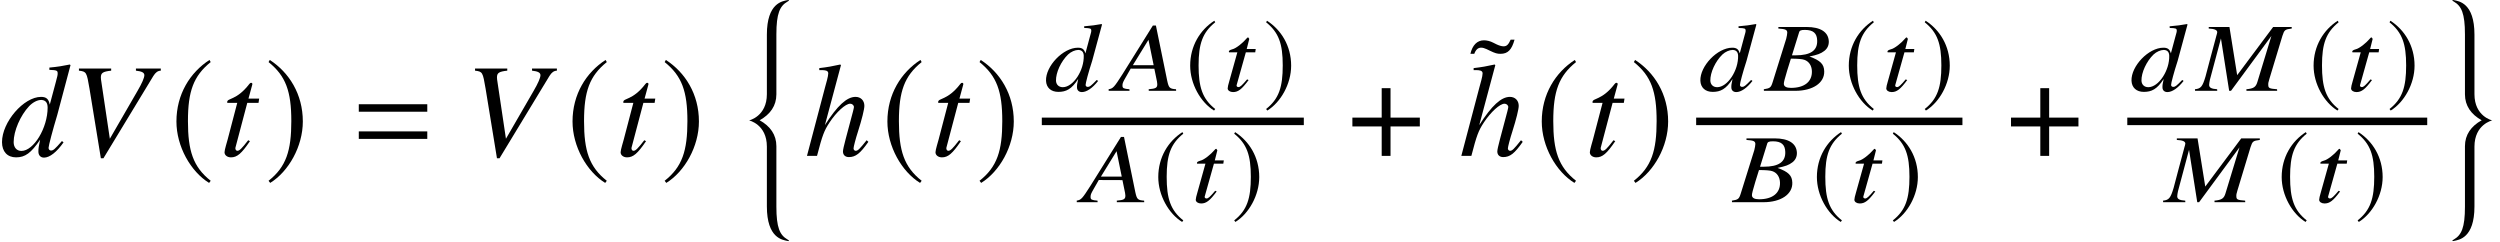 <?xml version='1.0' encoding='UTF-8'?>
<!-- This file was generated by dvisvgm 2.6.3 -->
<svg version='1.1' xmlns='http://www.w3.org/2000/svg' xmlns:xlink='http://www.w3.org/1999/xlink' width='203.087pt' height='19.65pt' viewBox='71.007 57.786 203.087 19.65'>
<defs>
<path id='g20-126' d='M3.597 -6.988H3.282C3.097 -6.575 2.956 -6.445 2.706 -6.445C2.543 -6.445 2.337 -6.51 2.13 -6.608L1.869 -6.738C1.619 -6.869 1.348 -6.934 1.109 -6.934C0.565 -6.934 0.174 -6.543 0.011 -5.836H0.326C0.446 -6.173 0.63 -6.336 0.88 -6.336C1.011 -6.336 1.163 -6.293 1.326 -6.217L1.576 -6.097C2.022 -5.88 2.185 -5.836 2.456 -5.836C3.054 -5.836 3.369 -6.162 3.597 -6.988Z'/>
<path id='g7-184' d='M1.977 -2.271H0.238V-1.747H1.977V0H2.501V-1.747H4.24V-2.271H2.501V-4.018H1.977V-2.271Z'/>
<path id='g7-185' d='M2.342 -5.693C1.191 -4.947 0.381 -3.66 0.381 -2.041C0.381 -0.564 1.223 0.929 2.319 1.604L2.414 1.477C1.366 0.651 1.064 -0.31 1.064 -2.064C1.064 -3.827 1.39 -4.74 2.414 -5.566L2.342 -5.693Z'/>
<path id='g7-186' d='M0.302 -5.693L0.23 -5.566C1.255 -4.74 1.58 -3.827 1.58 -2.064C1.58 -0.31 1.278 0.651 0.23 1.477L0.326 1.604C1.421 0.929 2.263 -0.564 2.263 -2.041C2.263 -3.66 1.453 -4.947 0.302 -5.693Z'/>
<path id='g13-22' d='M5.01 0L5.002 -0.127C4.486 -0.167 4.415 -0.23 4.288 -0.81L3.367 -5.304H3.121L0.643 -1.334C-0.032 -0.278 -0.111 -0.191 -0.476 -0.127L-0.468 0H1.223L1.215 -0.127C0.754 -0.167 0.659 -0.206 0.651 -0.405C0.651 -0.556 0.659 -0.635 0.802 -0.897L1.318 -1.802L3.24 -1.795L3.454 -0.754C3.462 -0.683 3.47 -0.611 3.478 -0.548C3.486 -0.246 3.359 -0.175 2.779 -0.127L2.787 0H5.01ZM3.184 -2.08H1.493L2.763 -4.145L3.184 -2.08Z'/>
<path id='g13-23' d='M4.82 -1.588C4.804 -2.168 4.51 -2.462 3.621 -2.787C4.272 -2.922 4.534 -3.017 4.828 -3.24C5.074 -3.43 5.201 -3.692 5.193 -4.018C5.161 -4.772 4.526 -5.185 3.383 -5.185H1.096V-5.058C1.667 -5.018 1.81 -4.963 1.818 -4.732C1.818 -4.613 1.779 -4.423 1.731 -4.224L0.635 -0.715C0.492 -0.254 0.421 -0.206 -0.087 -0.127L-0.079 0H2.477C3.891 0 4.852 -0.643 4.82 -1.588ZM3.819 -1.604C3.851 -0.746 3.216 -0.238 2.12 -0.238C1.747 -0.238 1.54 -0.349 1.54 -0.572C1.532 -0.675 1.628 -1.032 1.818 -1.667L2.112 -2.612C2.66 -2.612 3.041 -2.581 3.208 -2.517C3.581 -2.39 3.803 -2.041 3.819 -1.604ZM4.248 -4.089C4.28 -3.271 3.708 -2.882 2.493 -2.882H2.199L2.771 -4.724C2.811 -4.899 2.922 -4.947 3.248 -4.947C3.93 -4.947 4.232 -4.677 4.248 -4.089Z'/>
<path id='g13-34' d='M6.511 0L6.503 -0.127C5.884 -0.175 5.796 -0.214 5.789 -0.468C5.781 -0.603 5.796 -0.699 5.876 -0.953L6.94 -4.47C7.099 -4.947 7.138 -4.987 7.694 -5.058V-5.185H6.186L3.263 -1.27L2.636 -5.185H0.953V-5.058C1.413 -5.034 1.636 -4.947 1.644 -4.764C1.644 -4.701 1.604 -4.582 1.564 -4.439L1.501 -4.2C1.223 -3.192 0.961 -2.168 0.691 -1.159C0.445 -0.333 0.31 -0.175 -0.167 -0.127L-0.159 0H1.644L1.636 -0.127C1.167 -0.159 0.993 -0.254 0.985 -0.476C0.985 -0.564 1.016 -0.754 1.048 -0.897L1.945 -4.256L2.612 0H2.763L6.043 -4.455L4.907 -0.723C4.78 -0.302 4.605 -0.183 4.01 -0.127L4.018 0H6.511Z'/>
<path id='g13-51' d='M4.335 -0.802L4.224 -0.881C3.74 -0.381 3.645 -0.318 3.494 -0.318C3.398 -0.318 3.319 -0.381 3.319 -0.476C3.311 -0.603 3.557 -1.532 3.851 -2.43L4.653 -5.384L4.613 -5.423C4.129 -5.336 3.788 -5.288 3.2 -5.241L3.208 -5.106C3.708 -5.09 3.772 -5.066 3.78 -4.899C3.78 -4.788 3.772 -4.764 3.653 -4.343L3.303 -3.041C3.208 -3.375 3.049 -3.502 2.692 -3.502C1.493 -3.502 0.064 -2.009 0.103 -0.818C0.127 -0.254 0.508 0.087 1.104 0.087C1.731 0.087 2.184 -0.127 2.716 -0.961C2.628 -0.564 2.612 -0.437 2.62 -0.254C2.628 -0.04 2.779 0.103 3.017 0.103C3.406 0.103 3.883 -0.222 4.335 -0.802ZM3.168 -2.866C3.208 -1.66 2.311 -0.294 1.469 -0.294C1.143 -0.294 0.929 -0.5 0.913 -0.818C0.897 -1.477 1.318 -2.398 1.898 -2.954C2.136 -3.176 2.469 -3.319 2.716 -3.319H2.747C3.017 -3.303 3.152 -3.152 3.168 -2.866Z'/>
<path id='g13-67' d='M2.033 -0.873L1.914 -0.929C1.485 -0.429 1.35 -0.302 1.207 -0.302C1.088 -0.302 1.024 -0.397 1.072 -0.5L1.81 -3.128H2.573L2.612 -3.398H1.882L2.088 -4.216L2.009 -4.335H1.985C1.953 -4.335 1.914 -4.312 1.882 -4.264C1.548 -3.867 1 -3.438 0.715 -3.375C0.5 -3.311 0.429 -3.263 0.429 -3.176C0.429 -3.176 0.429 -3.152 0.445 -3.128H1.12L0.468 -0.794C0.381 -0.532 0.333 -0.27 0.333 -0.191C0.341 -0.024 0.524 0.103 0.77 0.103C1.183 0.103 1.477 -0.119 2.033 -0.873Z'/>
<path id='g4-110' d='M3.869 18.954C3.869 18.922 3.804 18.867 3.75 18.846C3.13 18.487 2.848 17.889 2.848 16.183V11.27C2.848 10.336 2.348 9.64 1.489 9.162C2.348 8.684 2.848 7.988 2.848 7.054V2.185C2.848 0.478 3.13 -0.12 3.75 -0.478C3.804 -0.5 3.869 -0.554 3.869 -0.587C3.869 -0.598 3.858 -0.609 3.826 -0.609C3.804 -0.609 3.782 -0.609 3.75 -0.598C3.347 -0.511 2.076 -0.38 2.076 2.206V7.043C2.076 8.847 0.641 9.173 0.63 9.173C0.641 9.173 2.076 9.499 2.076 11.303V16.161C2.076 18.748 3.347 18.878 3.75 18.965C3.782 18.976 3.804 18.976 3.826 18.976C3.858 18.976 3.869 18.965 3.869 18.954Z'/>
<path id='g4-111' d='M0.63 18.954C0.63 18.965 0.641 18.976 0.674 18.976C0.696 18.976 0.717 18.976 0.75 18.965C1.152 18.878 2.424 18.748 2.424 16.161V11.303C2.424 9.499 3.858 9.173 3.869 9.173C3.858 9.173 2.424 8.847 2.424 7.043V2.206C2.424 -0.38 1.152 -0.511 0.75 -0.598C0.717 -0.609 0.696 -0.609 0.674 -0.609C0.641 -0.609 0.63 -0.598 0.63 -0.587C0.63 -0.554 0.696 -0.5 0.75 -0.478C1.369 -0.12 1.652 0.478 1.652 2.185V7.054C1.652 7.988 2.152 8.684 3.011 9.162C2.152 9.64 1.652 10.336 1.652 11.27V16.183C1.652 17.889 1.369 18.487 0.75 18.846C0.696 18.867 0.63 18.922 0.63 18.954Z'/>
<path id='g1-61' d='M5.999 -3.587V-4.195H0.435V-3.587H5.999ZM5.999 -1.38V-1.989H0.435V-1.38H5.999Z'/>
<use id='g10-184' xlink:href='#g7-184' transform='scale(1.369)'/>
<use id='g10-185' xlink:href='#g7-185' transform='scale(1.369)'/>
<use id='g10-186' xlink:href='#g7-186' transform='scale(1.369)'/>
<path id='g16-17' d='M5.195 -1.141L5.054 -1.272C4.467 -0.533 4.336 -0.413 4.163 -0.413C4.065 -0.413 3.989 -0.5 3.989 -0.609C3.989 -0.728 4.163 -1.402 4.347 -1.967C4.673 -2.989 4.869 -3.793 4.869 -4.065C4.869 -4.499 4.576 -4.793 4.152 -4.793C3.445 -4.793 2.674 -4.086 1.663 -2.5L2.967 -7.369L2.913 -7.423C2.282 -7.282 1.858 -7.206 1.206 -7.13V-6.967C1.261 -6.967 1.326 -6.967 1.391 -6.967C1.663 -6.967 1.935 -6.945 1.935 -6.706C1.935 -6.456 1.761 -5.891 1.674 -5.565L0.206 0H1.022C1.456 -1.674 1.598 -2.043 2.032 -2.706C2.598 -3.565 3.337 -4.239 3.717 -4.239C3.88 -4.239 4.021 -4.108 4.021 -3.967C4.021 -3.923 3.989 -3.782 3.945 -3.608L3.347 -1.359C3.206 -0.826 3.13 -0.489 3.13 -0.359C3.13 -0.076 3.315 0.098 3.608 0.098C4.163 0.098 4.532 -0.196 5.195 -1.141Z'/>
<path id='g16-43' d='M7.477 -6.923V-7.097H5.456V-6.923C5.945 -6.869 6.141 -6.76 6.141 -6.554S5.945 -5.891 5.575 -5.26L3.337 -1.391L2.619 -6.206C2.608 -6.26 2.608 -6.315 2.608 -6.369C2.608 -6.738 2.761 -6.847 3.445 -6.923V-7.097H0.826V-6.923C1.435 -6.847 1.456 -6.814 1.685 -5.456L2.608 0.196H2.815L6.869 -6.488C7.054 -6.782 7.227 -6.912 7.477 -6.923Z'/>
<path id='g16-51' d='M5.162 -1.098L5.032 -1.206C4.434 -0.522 4.326 -0.435 4.141 -0.435C4.032 -0.435 3.945 -0.522 3.945 -0.652C3.945 -0.826 4.282 -2.098 4.652 -3.326L5.728 -7.369L5.673 -7.423C5.097 -7.304 4.706 -7.238 4.01 -7.173V-6.988C4.608 -6.967 4.684 -6.934 4.684 -6.706C4.684 -6.554 4.673 -6.521 4.521 -5.945L4.043 -4.163C3.956 -4.619 3.76 -4.793 3.337 -4.793C1.924 -4.793 0.163 -2.75 0.163 -1.119C0.163 -0.348 0.598 0.12 1.304 0.12C2.043 0.12 2.521 -0.228 3.26 -1.315C3.141 -0.772 3.119 -0.598 3.119 -0.348C3.119 -0.054 3.293 0.141 3.576 0.141C4.032 0.141 4.608 -0.304 5.162 -1.098ZM3.869 -3.923C3.869 -2.271 2.739 -0.402 1.739 -0.402C1.359 -0.402 1.109 -0.685 1.109 -1.119C1.109 -2.022 1.652 -3.282 2.369 -4.043C2.663 -4.347 3.032 -4.543 3.337 -4.543C3.347 -4.543 3.369 -4.543 3.38 -4.543C3.706 -4.521 3.869 -4.315 3.869 -3.923Z'/>
<path id='g16-67' d='M3.217 -4.652H2.348L2.652 -5.771C2.663 -5.793 2.663 -5.815 2.663 -5.825C2.663 -5.902 2.63 -5.934 2.576 -5.934C2.511 -5.934 2.478 -5.923 2.413 -5.836C1.38 -4.489 0.619 -4.717 0.619 -4.369C0.619 -4.358 0.619 -4.336 0.63 -4.304H1.435L0.652 -1.315C0.619 -1.174 0.402 -0.5 0.402 -0.293C0.402 -0.054 0.63 0.12 0.924 0.12C1.424 0.12 1.782 -0.185 2.467 -1.196L2.326 -1.272C1.793 -0.587 1.619 -0.413 1.445 -0.413C1.348 -0.413 1.282 -0.5 1.282 -0.63C1.282 -0.641 1.282 -0.652 1.293 -0.685L2.25 -4.304H3.163L3.217 -4.652Z'/>
</defs>
<g id='page1'>
<use x='71.007' y='70.449' xlink:href='#g16-51'/>
<use x='76.593' y='70.449' xlink:href='#g16-43'/>
<use x='84.818' y='70.449' xlink:href='#g10-185'/>
<use x='88.844' y='70.449' xlink:href='#g16-67'/>
<use x='92.509' y='70.449' xlink:href='#g10-186'/>
<use x='99.718' y='70.449' xlink:href='#g1-61'/>
<use x='108.77' y='70.449' xlink:href='#g16-43'/>
<use x='116.995' y='70.449' xlink:href='#g10-185'/>
<use x='121.021' y='70.449' xlink:href='#g16-67'/>
<use x='124.686' y='70.449' xlink:href='#g10-186'/>
<use x='131.228' y='58.394' xlink:href='#g4-110'/>
<use x='136.355' y='70.449' xlink:href='#g16-17'/>
<use x='142.573' y='70.449' xlink:href='#g10-185'/>
<use x='146.599' y='70.449' xlink:href='#g16-67'/>
<use x='150.264' y='70.449' xlink:href='#g10-186'/>
<use x='155.877' y='65.163' xlink:href='#g13-51'/>
<use x='161.54' y='65.163' xlink:href='#g13-22'/>
<use x='167.31' y='65.163' xlink:href='#g7-185'/>
<use x='170.403' y='65.163' xlink:href='#g13-67'/>
<use x='173.63' y='65.163' xlink:href='#g7-186'/>
<rect x='155.638' y='67.34' height='0.611' width='21.284'/>
<use x='158.948' y='74.212' xlink:href='#g13-22'/>
<use x='164.718' y='74.212' xlink:href='#g7-185'/>
<use x='167.81' y='74.212' xlink:href='#g13-67'/>
<use x='171.038' y='74.212' xlink:href='#g7-186'/>
<use x='180.542' y='70.449' xlink:href='#g10-184'/>
<use x='190.444' y='67.994' xlink:href='#g20-126'/>
<use x='189.511' y='70.449' xlink:href='#g16-17'/>
<use x='195.73' y='70.449' xlink:href='#g10-185'/>
<use x='199.755' y='70.449' xlink:href='#g16-67'/>
<use x='203.42' y='70.449' xlink:href='#g10-186'/>
<use x='209.033' y='65.163' xlink:href='#g13-51'/>
<use x='214.377' y='65.163' xlink:href='#g13-23'/>
<use x='220.813' y='65.163' xlink:href='#g7-185'/>
<use x='223.905' y='65.163' xlink:href='#g13-67'/>
<use x='227.133' y='65.163' xlink:href='#g7-186'/>
<rect x='208.794' y='67.34' height='0.611' width='21.631'/>
<use x='211.785' y='74.212' xlink:href='#g13-23'/>
<use x='218.221' y='74.212' xlink:href='#g7-185'/>
<use x='221.313' y='74.212' xlink:href='#g13-67'/>
<use x='224.541' y='74.212' xlink:href='#g7-186'/>
<use x='234.045' y='70.449' xlink:href='#g10-184'/>
<use x='244.056' y='65.163' xlink:href='#g13-51'/>
<use x='249.48' y='65.163' xlink:href='#g13-34'/>
<use x='258.57' y='65.163' xlink:href='#g7-185'/>
<use x='261.662' y='65.163' xlink:href='#g13-67'/>
<use x='264.89' y='65.163' xlink:href='#g7-186'/>
<rect x='243.817' y='67.34' height='0.611' width='24.365'/>
<use x='246.888' y='74.212' xlink:href='#g13-34'/>
<use x='255.978' y='74.212' xlink:href='#g7-185'/>
<use x='259.07' y='74.212' xlink:href='#g13-67'/>
<use x='262.298' y='74.212' xlink:href='#g7-186'/>
<use x='269.595' y='58.394' xlink:href='#g4-111'/>
</g>
</svg><!--Rendered by QuickLaTeX.com-->